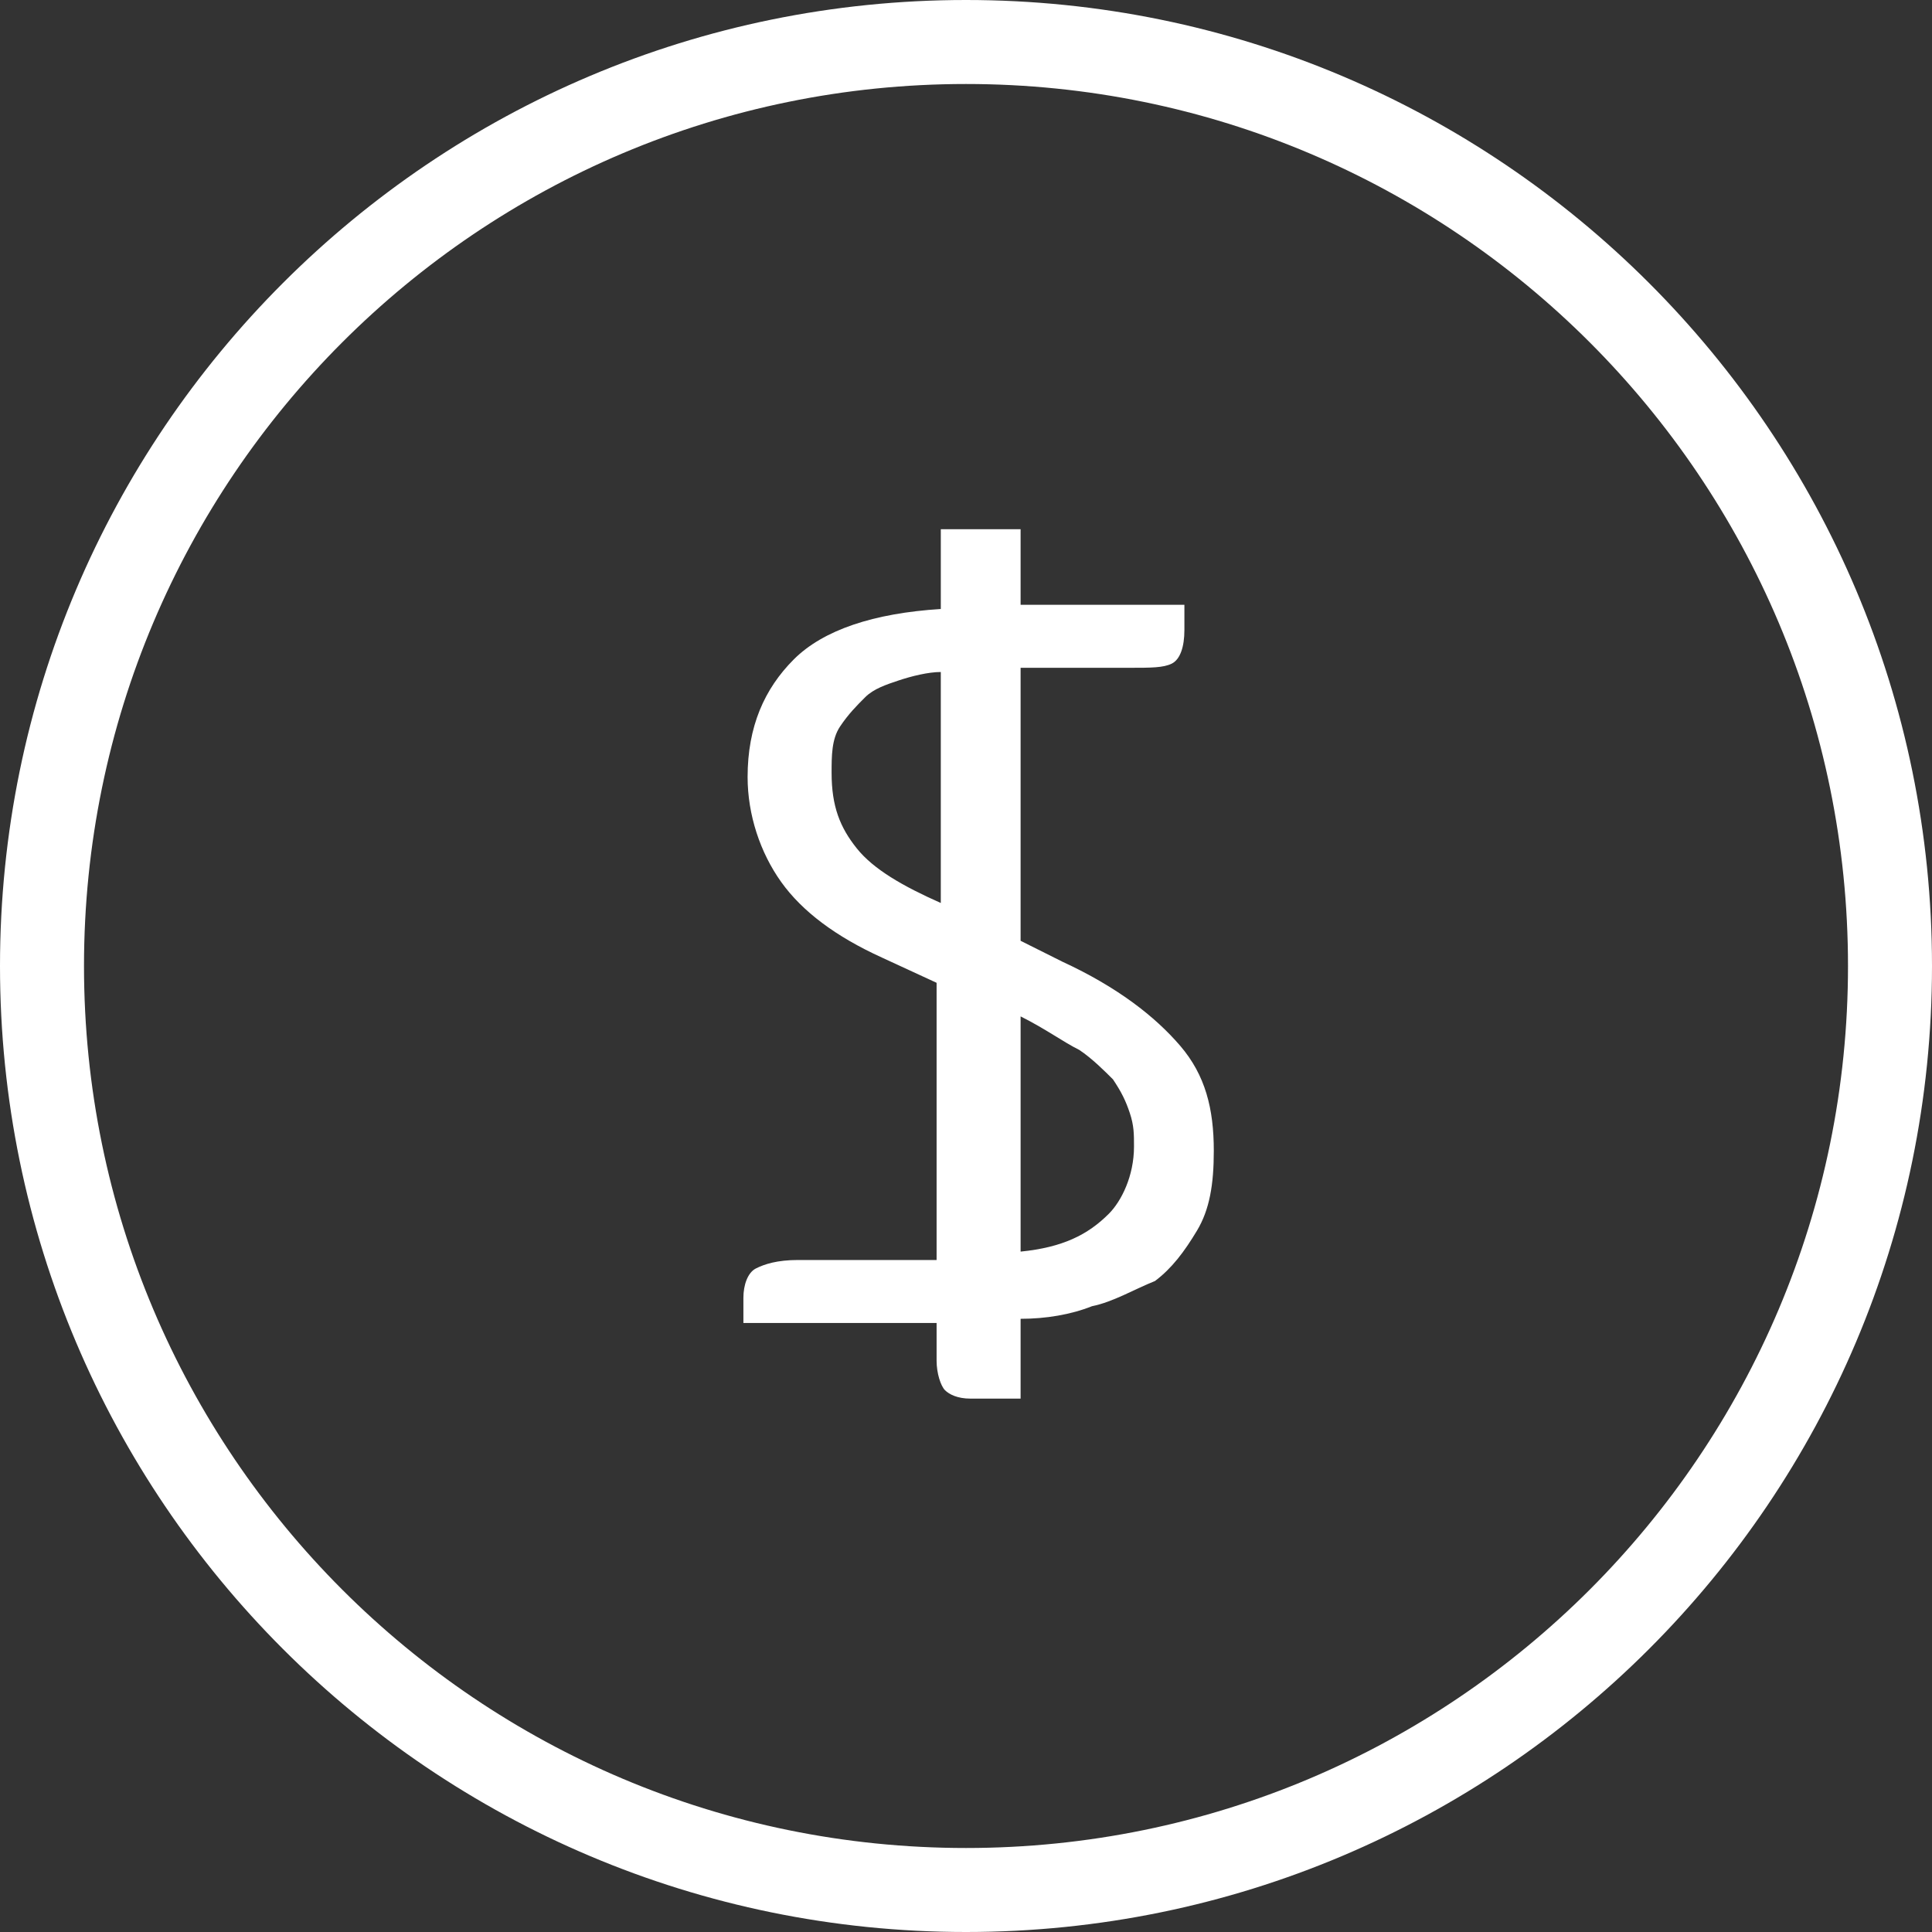<?xml version="1.0" encoding="utf-8"?>
<!-- Generator: Adobe Illustrator 23.0.1, SVG Export Plug-In . SVG Version: 6.00 Build 0)  -->
<svg version="1.1" id="Layer_1" xmlns="http://www.w3.org/2000/svg" xmlns:xlink="http://www.w3.org/1999/xlink" x="0px" y="0px"
	 viewBox="0 0 46 46" style="enable-background:new 0 0 46 46;" xml:space="preserve">
<rect x="0" y="0" width="46" height="46" fill="#333333" stroke="none"/>
<style type="text/css">
	.st0{fill:#FFFFFF;}
</style>
<path class="st0" d="M23,2c11.6,0,21,9.4,21,21s-9.4,21-21,21S2,34.6,2,23S11.4,2,23,2 M23,0C10.3,0,0,10.3,0,23s10.3,23,23,23
	s23-10.3,23-23S35.7,0,23,0L23,0z"/>
<g>
	<path class="st0" d="M24.3,12.5v1.9h3.9V15c0,0.4-0.1,0.7-0.3,0.8c-0.2,0.1-0.5,0.1-1,0.1h-2.6v6.5l1,0.5c1.3,0.6,2.2,1.3,2.8,2
		c0.6,0.7,0.8,1.5,0.8,2.5c0,0.8-0.1,1.4-0.4,1.9s-0.6,0.9-1,1.2c-0.5,0.2-1,0.5-1.5,0.6c-0.5,0.2-1.1,0.3-1.7,0.3v1.9h-1.2
		c-0.3,0-0.5-0.1-0.6-0.2c-0.1-0.1-0.2-0.4-0.2-0.7v-0.9h-4.6v-0.6c0-0.3,0.1-0.6,0.3-0.7c0.2-0.1,0.5-0.2,1-0.2h3.3v-6.6L21,22.8
		c-1.1-0.5-1.9-1.1-2.4-1.8c-0.5-0.7-0.8-1.6-0.8-2.5c0-1.2,0.4-2.1,1.1-2.8s1.9-1.1,3.5-1.2v-1.9h1.9V12.5z M19.8,18.4
		c0,0.8,0.2,1.3,0.6,1.8s1.1,0.9,2,1.3V16c-0.3,0-0.7,0.1-1,0.2s-0.6,0.2-0.8,0.4c-0.2,0.2-0.4,0.4-0.6,0.7
		C19.8,17.6,19.8,18,19.8,18.4z M27,27.3c0-0.3,0-0.5-0.1-0.8s-0.2-0.5-0.4-0.8c-0.2-0.2-0.5-0.5-0.8-0.7c-0.4-0.2-0.8-0.5-1.4-0.8
		v5.6c1-0.1,1.6-0.4,2.1-0.9C26.7,28.6,27,28,27,27.3z"/>
</g>
</svg>
